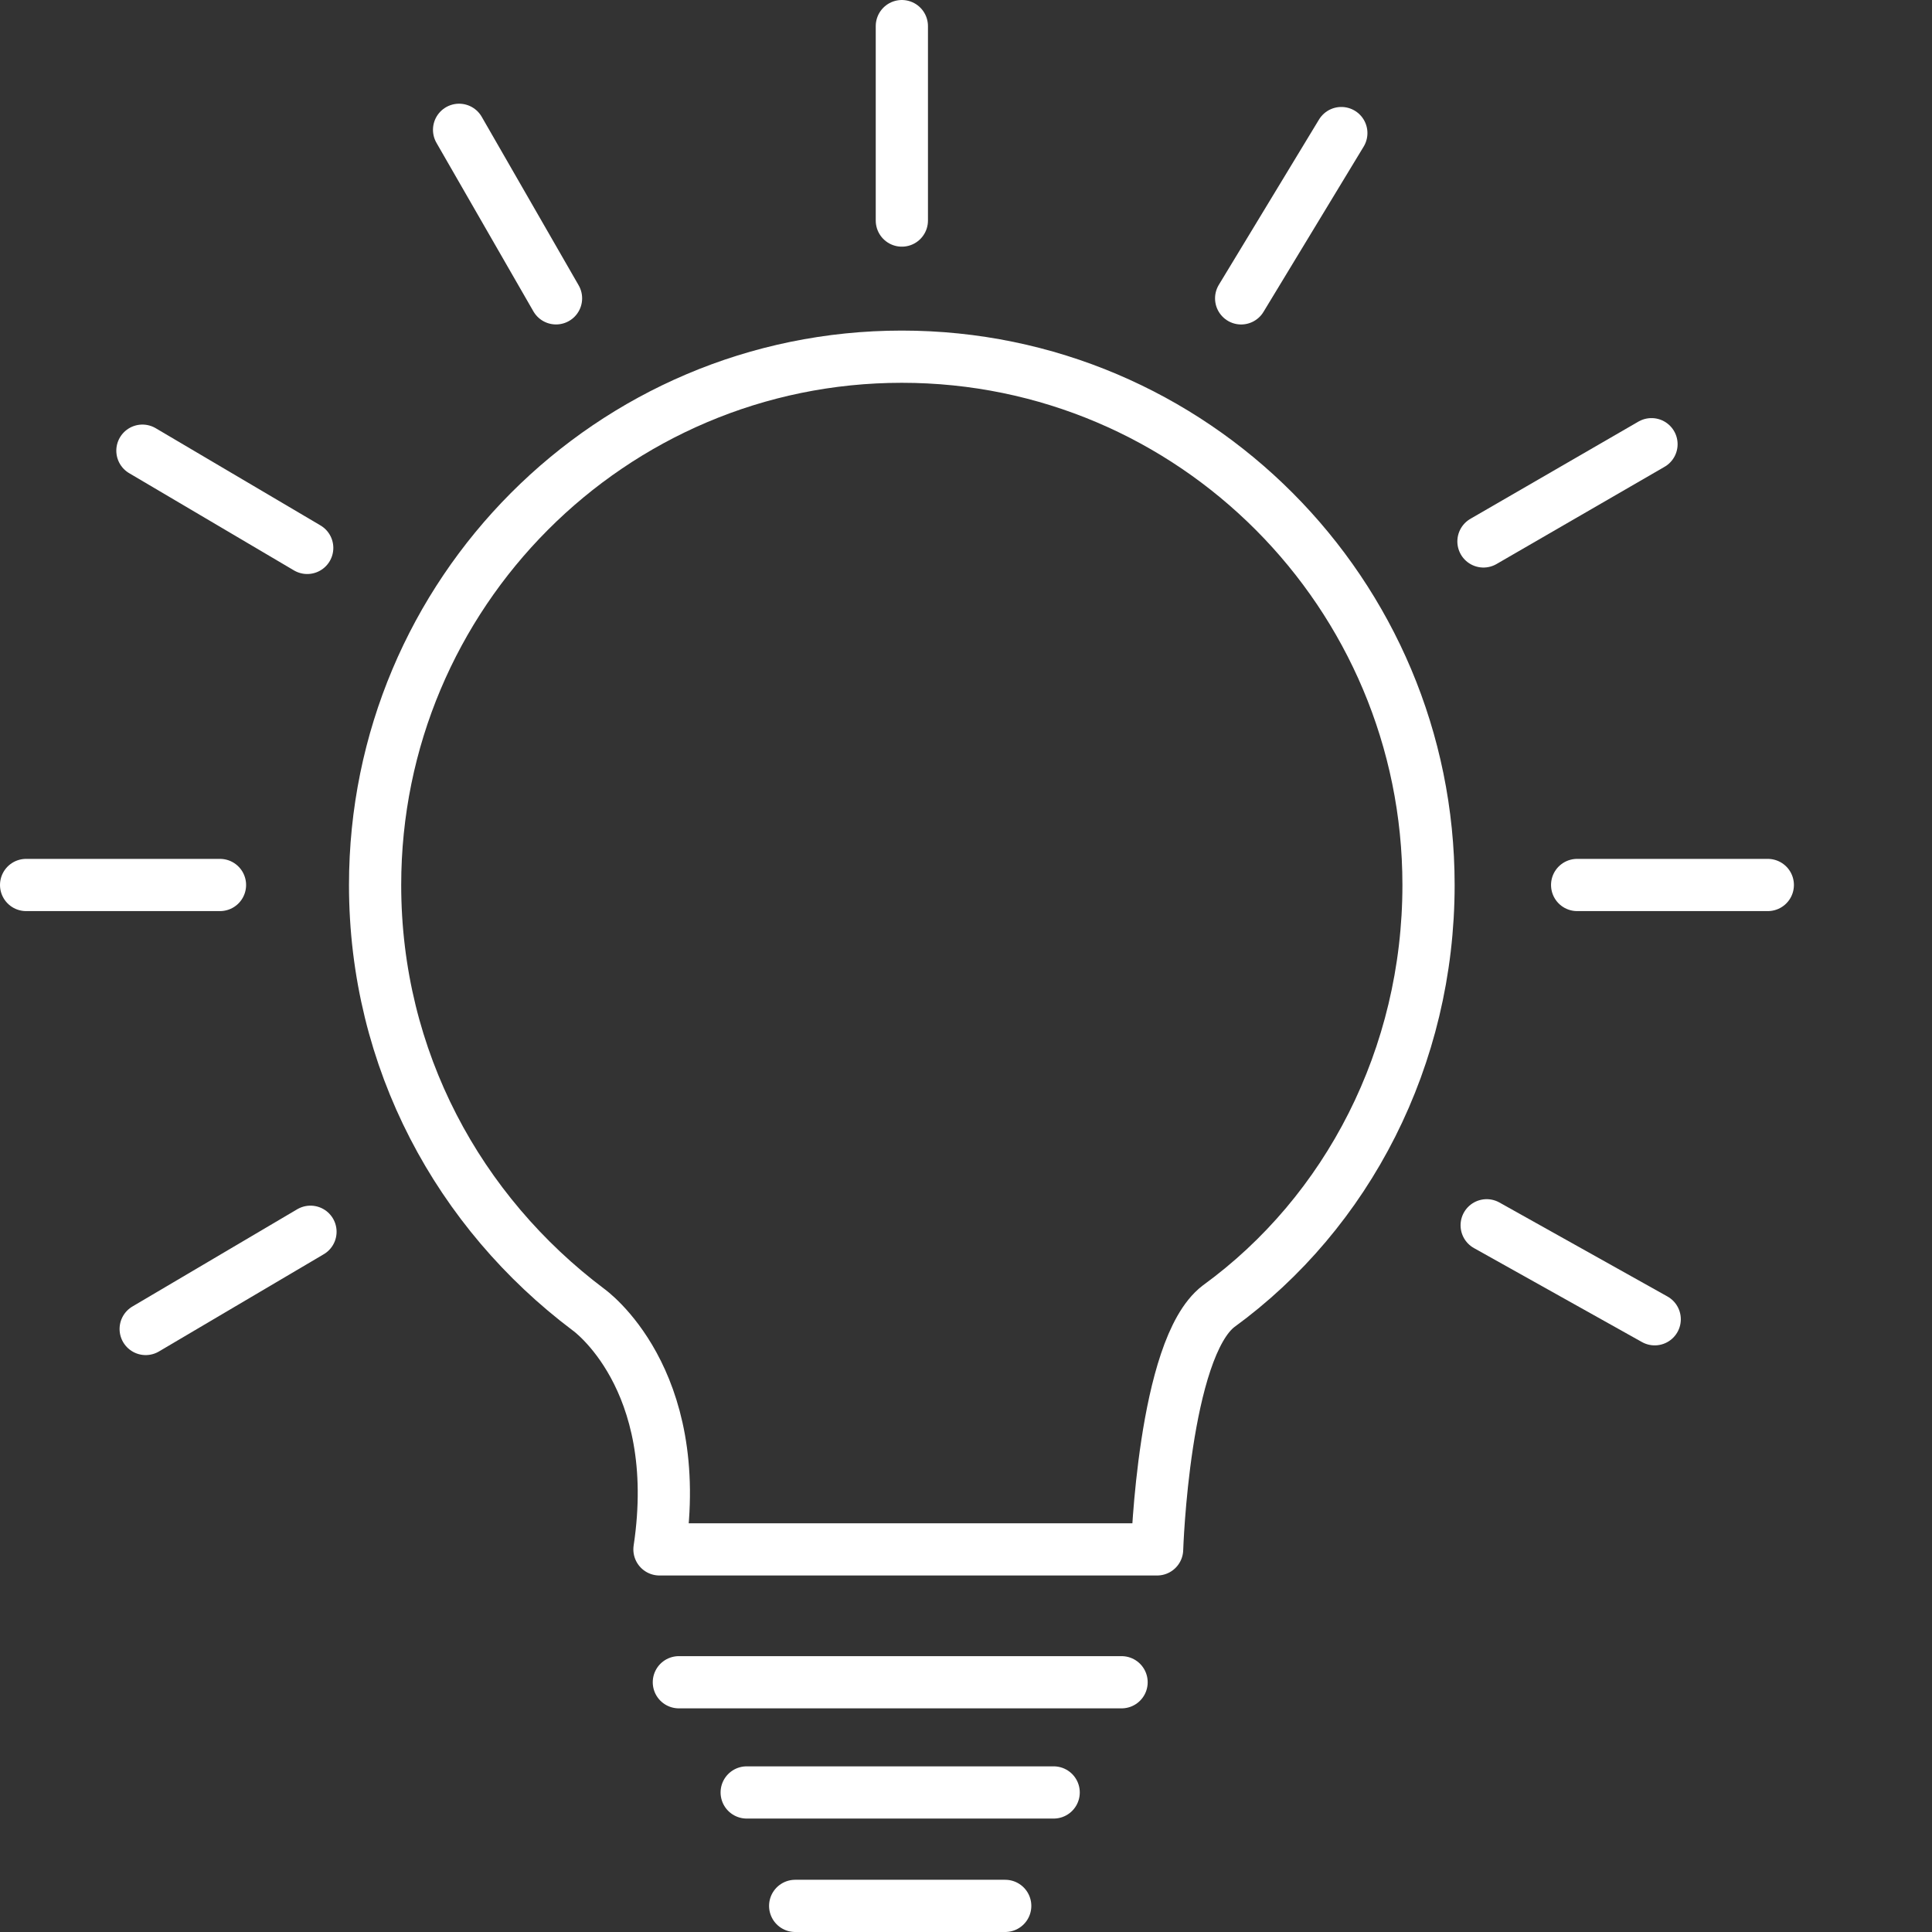 <svg width="74" height="74" viewBox="0 0 74 74" fill="none" xmlns="http://www.w3.org/2000/svg">
<rect x="0" y="0" width="74" height="74" fill="#333333" stroke="none"/>
<path d="M46.671 50.035C51.622 46.434 54.716 40.476 54.716 33.897C54.716 22.724 45.681 13.662 34.542 13.662C23.402 13.662 14.367 22.724 14.367 33.897C14.367 40.6 17.585 46.434 22.536 50.159C22.536 50.159 26.249 52.766 25.259 59.345H44.32C44.32 59.345 44.567 51.648 46.671 50.035Z" stroke="#FFFFFF" stroke-width="2" stroke-miterlimit="10" stroke-linecap="round" stroke-linejoin="round"/>
<path d="M34.543 8.448V1" stroke="#FFFFFF" stroke-width="2" stroke-miterlimit="10" stroke-linecap="round" stroke-linejoin="round"/>
<path d="M60.408 33.897H67.711" stroke="#FFFFFF" stroke-width="2" stroke-miterlimit="10" stroke-linecap="round" stroke-linejoin="round"/>
<path d="M1 33.897H8.426" stroke="#FFFFFF" stroke-width="2" stroke-miterlimit="10" stroke-linecap="round" stroke-linejoin="round"/>
<path d="M56.943 46.931L63.379 50.531" stroke="#FFFFFF" stroke-width="2" stroke-miterlimit="10" stroke-linecap="round" stroke-linejoin="round"/>
<path d="M5.455 17.262L11.767 20.986" stroke="#FFFFFF" stroke-width="2" stroke-miterlimit="10" stroke-linecap="round" stroke-linejoin="round"/>
<path d="M17.584 4.972L21.297 11.427" stroke="#FFFFFF" stroke-width="2" stroke-miterlimit="10" stroke-linecap="round" stroke-linejoin="round"/>
<path d="M51.376 5.097L47.539 11.428" stroke="#FFFFFF" stroke-width="2" stroke-miterlimit="10" stroke-linecap="round" stroke-linejoin="round"/>
<path d="M11.892 47.179L5.58 50.903" stroke="#FFFFFF" stroke-width="2" stroke-miterlimit="10" stroke-linecap="round" stroke-linejoin="round"/>
<path d="M63.256 17.014L56.82 20.738" stroke="#FFFFFF" stroke-width="2" stroke-miterlimit="10" stroke-linecap="round" stroke-linejoin="round"/>
<path d="M26.002 64.434H42.959" stroke="#FFFFFF" stroke-width="2" stroke-miterlimit="10" stroke-linecap="round" stroke-linejoin="round"/>
<path d="M28.6 68.655H40.358" stroke="#FFFFFF" stroke-width="2" stroke-miterlimit="10" stroke-linecap="round" stroke-linejoin="round"/>
<path d="M30.457 73H38.502" stroke="#FFFFFF" stroke-width="2" stroke-miterlimit="10" stroke-linecap="round" stroke-linejoin="round"/>
</svg>
